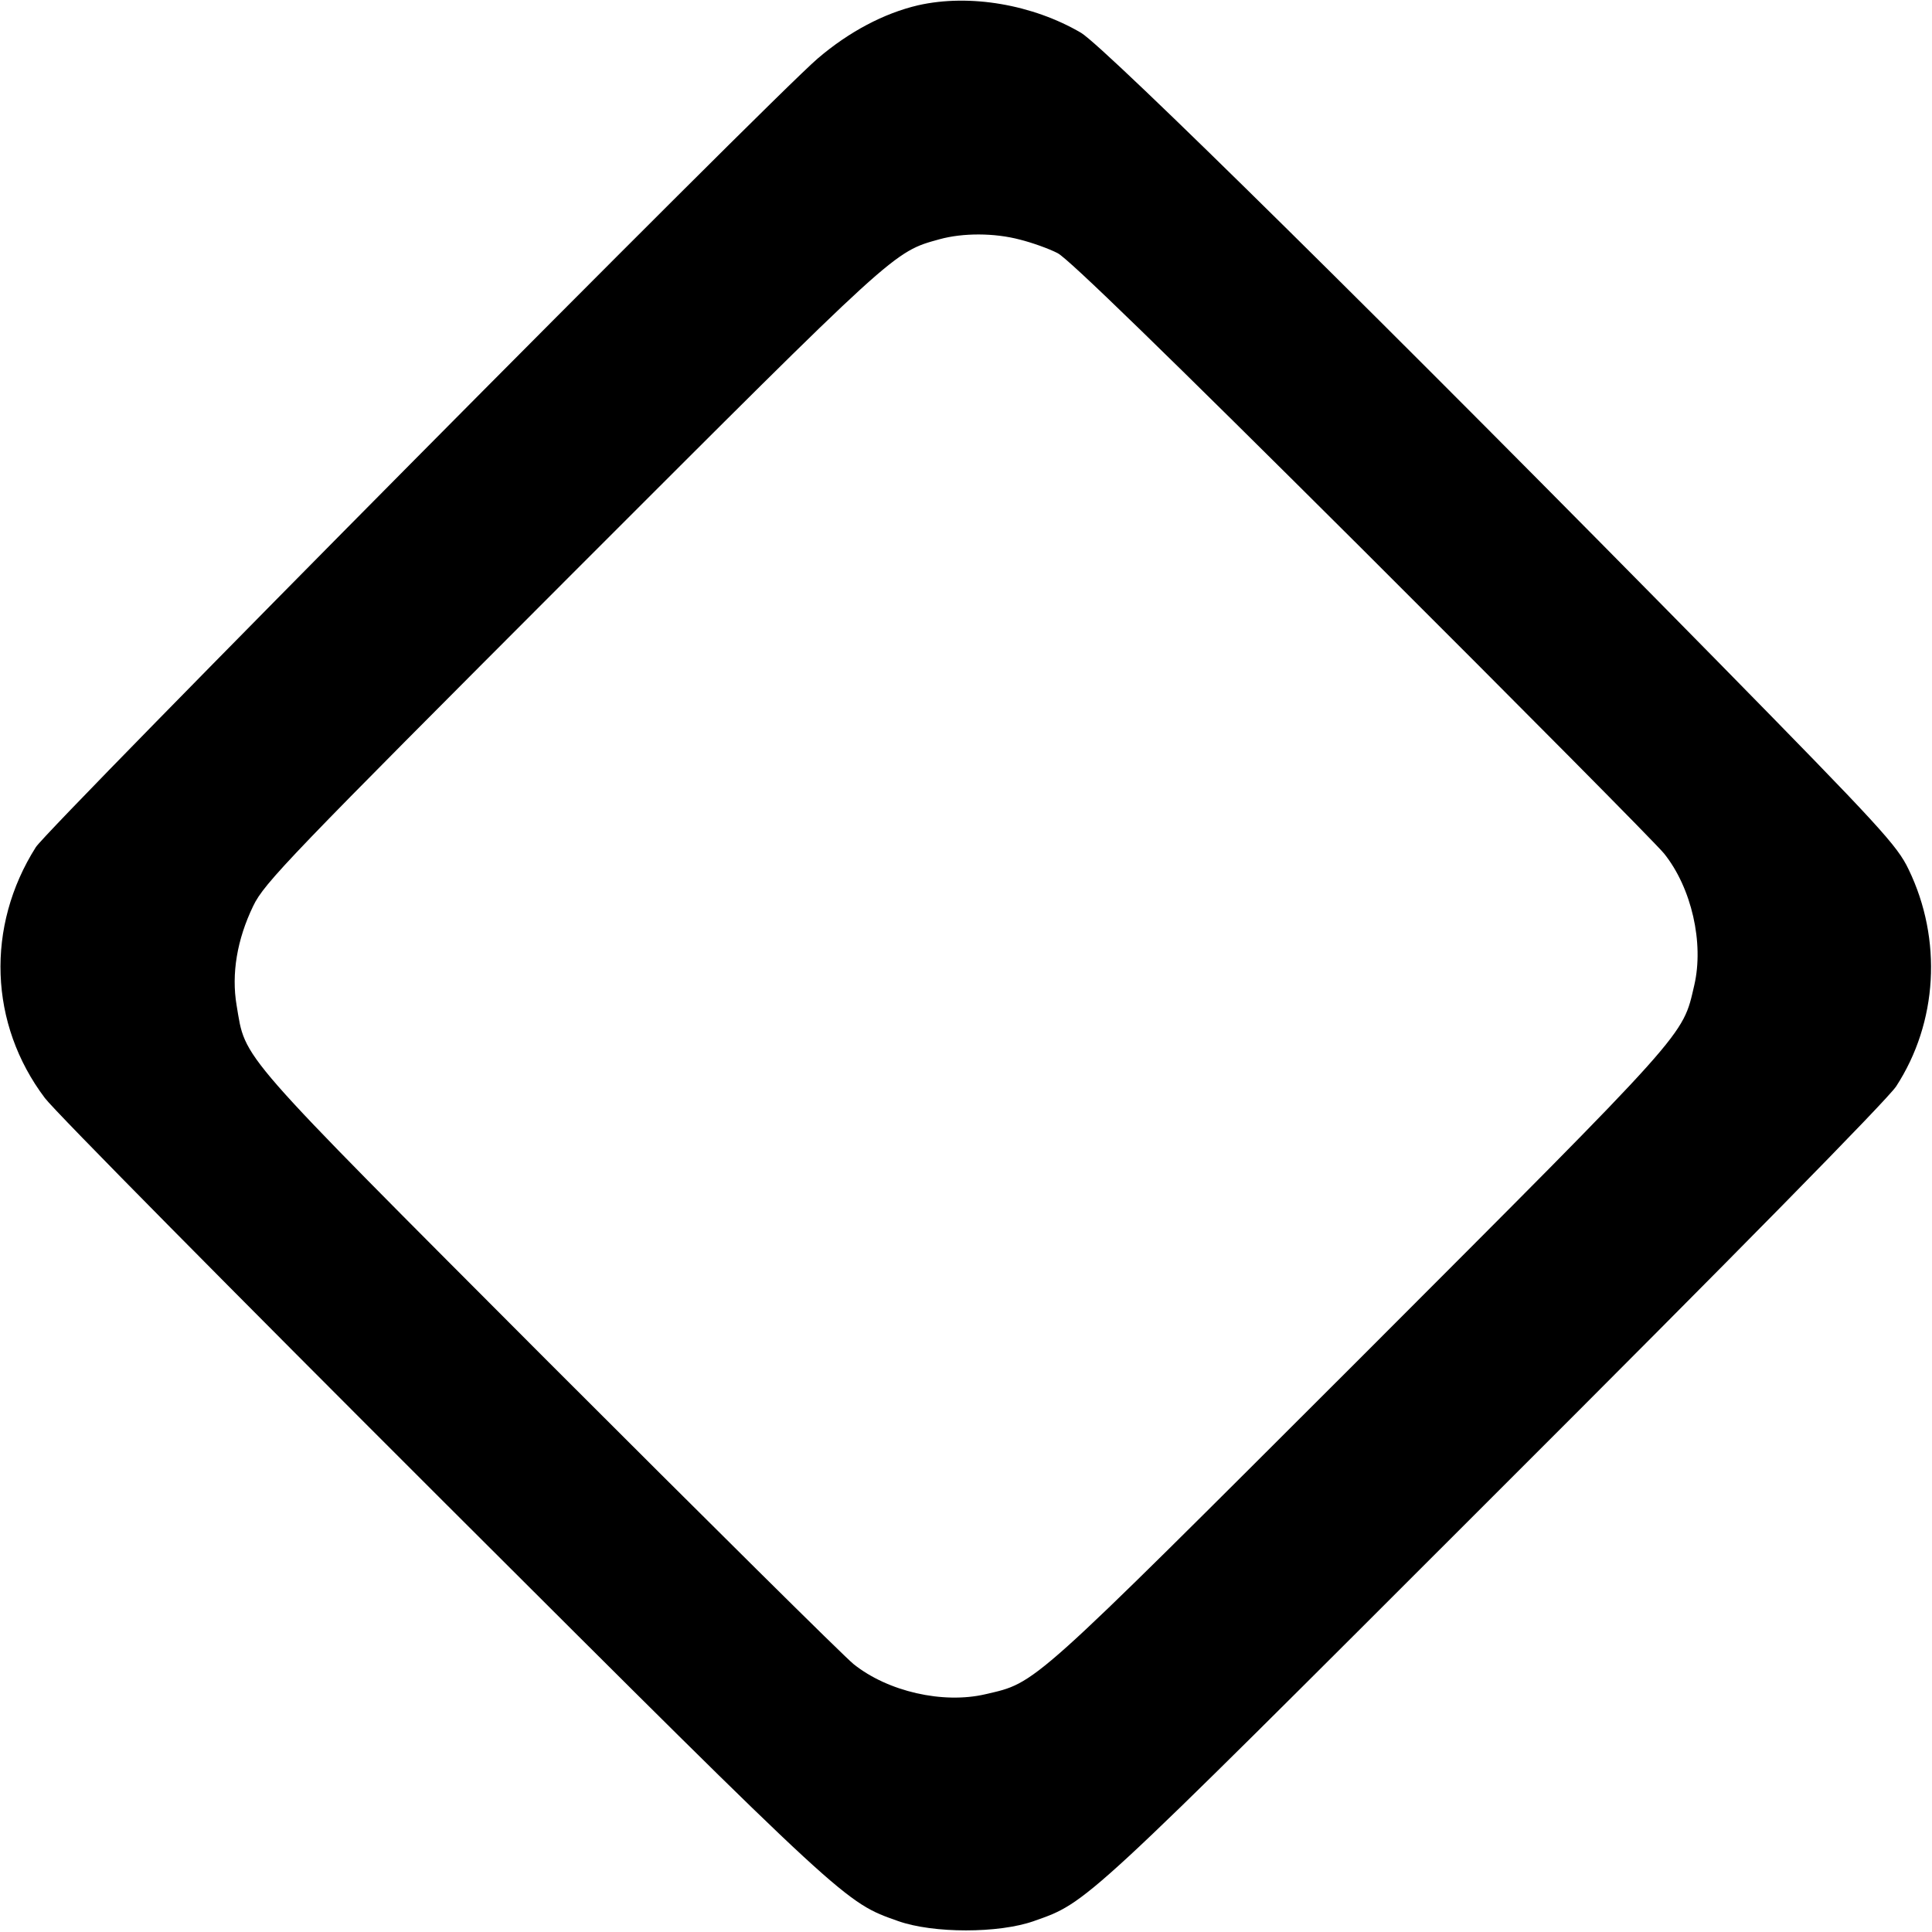 <?xml version="1.0" standalone="no"?>
<!DOCTYPE svg PUBLIC "-//W3C//DTD SVG 20010904//EN"
 "http://www.w3.org/TR/2001/REC-SVG-20010904/DTD/svg10.dtd">
<svg version="1.0" xmlns="http://www.w3.org/2000/svg"
 width="512pt" height="512pt" viewBox="0 0 512 512"
 preserveAspectRatio="xMidYMid meet">
<g transform="translate(0,512) scale(0.1,-0.1)"
fill="#000000" stroke="none">
<path d="M2433 5106 c-90 -21 -183 -70 -266 -141 -125 -107 -2038 -2037 -2072
-2090 -133 -210 -124 -469 24 -665 27 -36 506 -520 1063 -1076 1068 -1066
1057 -1055 1198 -1105 93 -33 267 -33 360 0 142 50 128 37 1216 1125 644 643
1046 1052 1069 1087 110 169 123 389 33 575 -30 63 -75 112 -504 549 -863 878
-1623 1628 -1689 1668 -128 75 -295 104 -432 73z m270 -621 c32 -8 77 -24 100
-36 28 -14 291 -270 806 -783 419 -418 780 -782 801 -808 73 -91 106 -237 80
-349 -32 -137 -8 -110 -888 -991 -880 -879 -854 -856 -991 -888 -112 -26 -258
7 -349 80 -26 21 -390 382 -809 801 -835 837 -801 798 -826 945 -14 83 1 174
44 263 29 61 98 132 848 883 860 860 848 850 971 884 62 17 145 17 213 -1z"/>
</g>
</svg>
